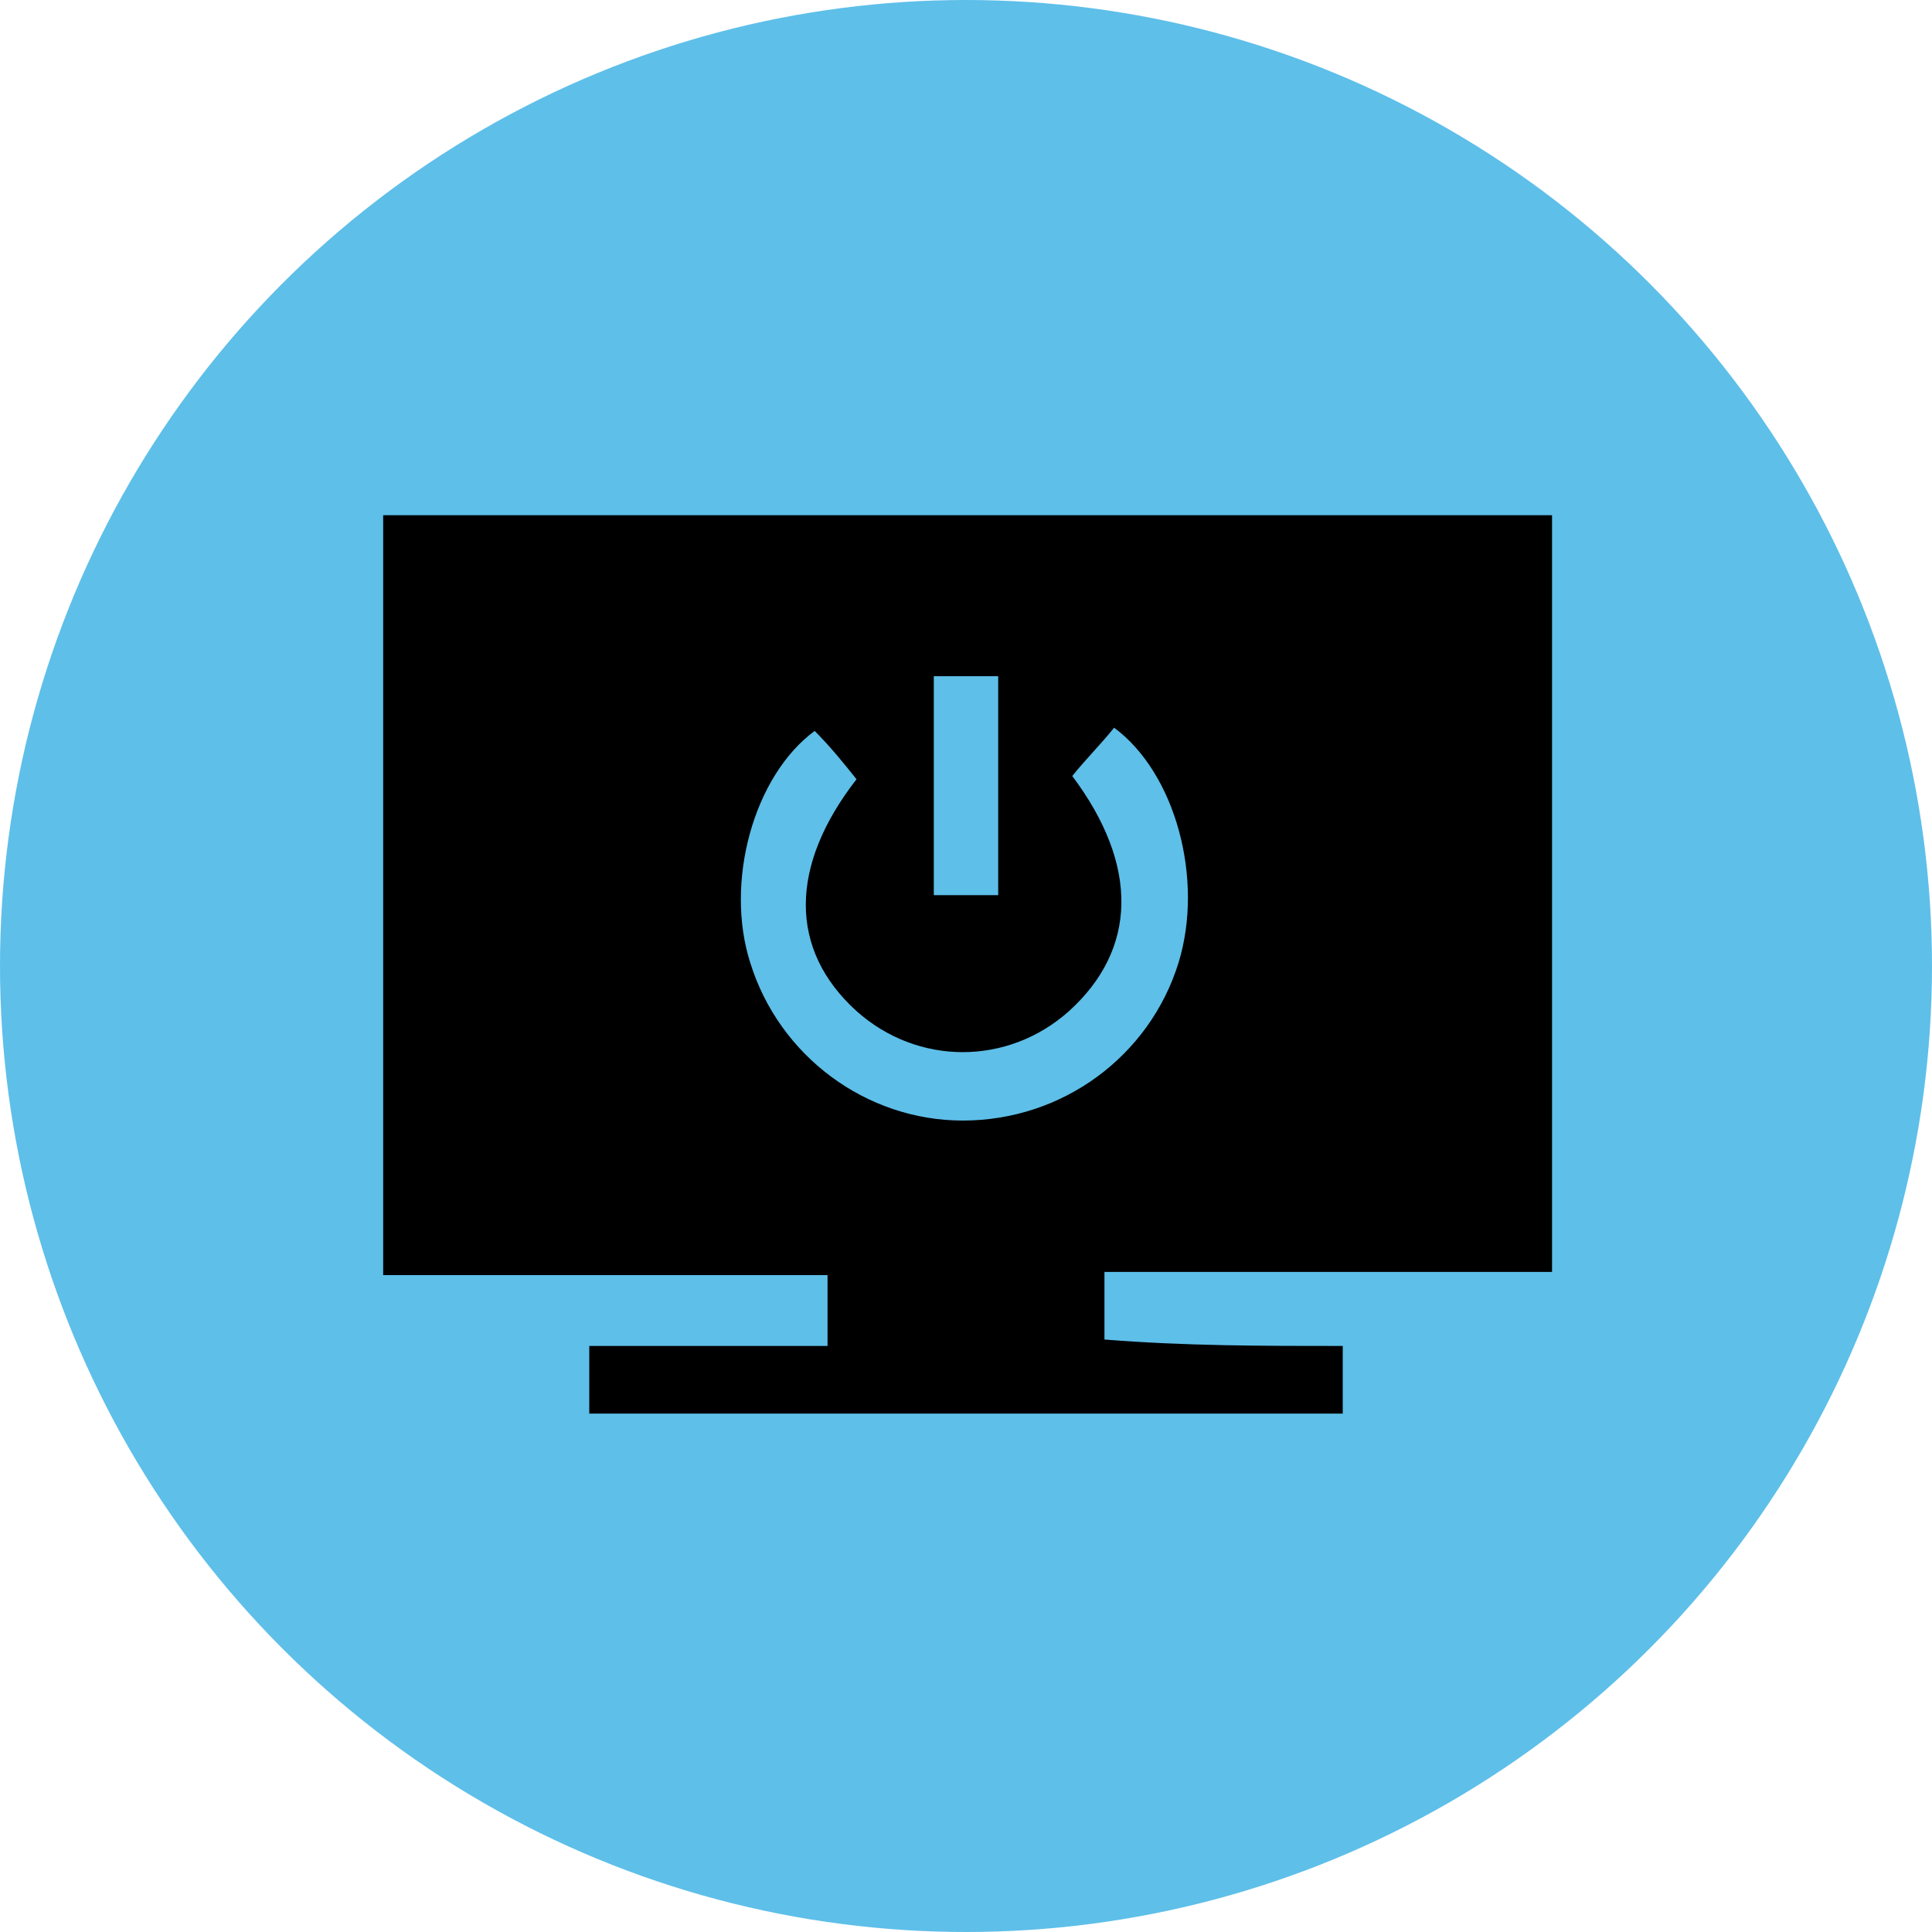 <?xml version="1.0" encoding="utf-8"?>
<!-- Generator: Adobe Illustrator 26.0.1, SVG Export Plug-In . SVG Version: 6.00 Build 0)  -->
<svg version="1.1" id="Layer_1" xmlns="http://www.w3.org/2000/svg" xmlns:xlink="http://www.w3.org/1999/xlink" x="0px" y="0px"
	 viewBox="0 0 60 60" style="enable-background:new 0 0 60 60;" xml:space="preserve">
<style type="text/css">
	.st0{fill:#5EBFE9;}
</style>
<circle class="st0" cx="30" cy="30" r="30"/>
<g>
	<path d="M41.7,41.8c0,0.8,0,1.4,0,2.1c-7.8,0-15.6,0-23.4,0c0-0.7,0-1.3,0-2.1c2.4,0,4.9,0,7.4,0c0-0.7,0-1.4,0-2.2
		c-4.6,0-9.2,0-13.8,0c0-7.9,0-15.7,0-23.6c12.1,0,24.2,0,36.3,0c0,7.8,0,15.7,0,23.5c-4.6,0-9.2,0-13.9,0c0,0.7,0,1.4,0,2.1
		C36.8,41.8,39.2,41.8,41.7,41.8z M25.3,22.7c-1.9,1.4-2.8,4.7-2,7.2c0.9,2.9,3.6,4.9,6.6,4.9c3.1,0,5.8-2,6.7-4.9
		c0.8-2.6-0.1-5.9-2-7.3c-0.4,0.5-0.9,1-1.3,1.5c2.1,2.8,2,5.4-0.1,7.3c-1.9,1.7-4.7,1.7-6.6,0c-2.1-1.9-2.1-4.5,0-7.2
		C26.2,23.7,25.8,23.2,25.3,22.7z M29,27.8c0.7,0,1.4,0,2,0c0-2.3,0-4.6,0-6.8c-0.7,0-1.3,0-2,0C29,23.2,29,25.5,29,27.8z"/>
</g>
</svg>
